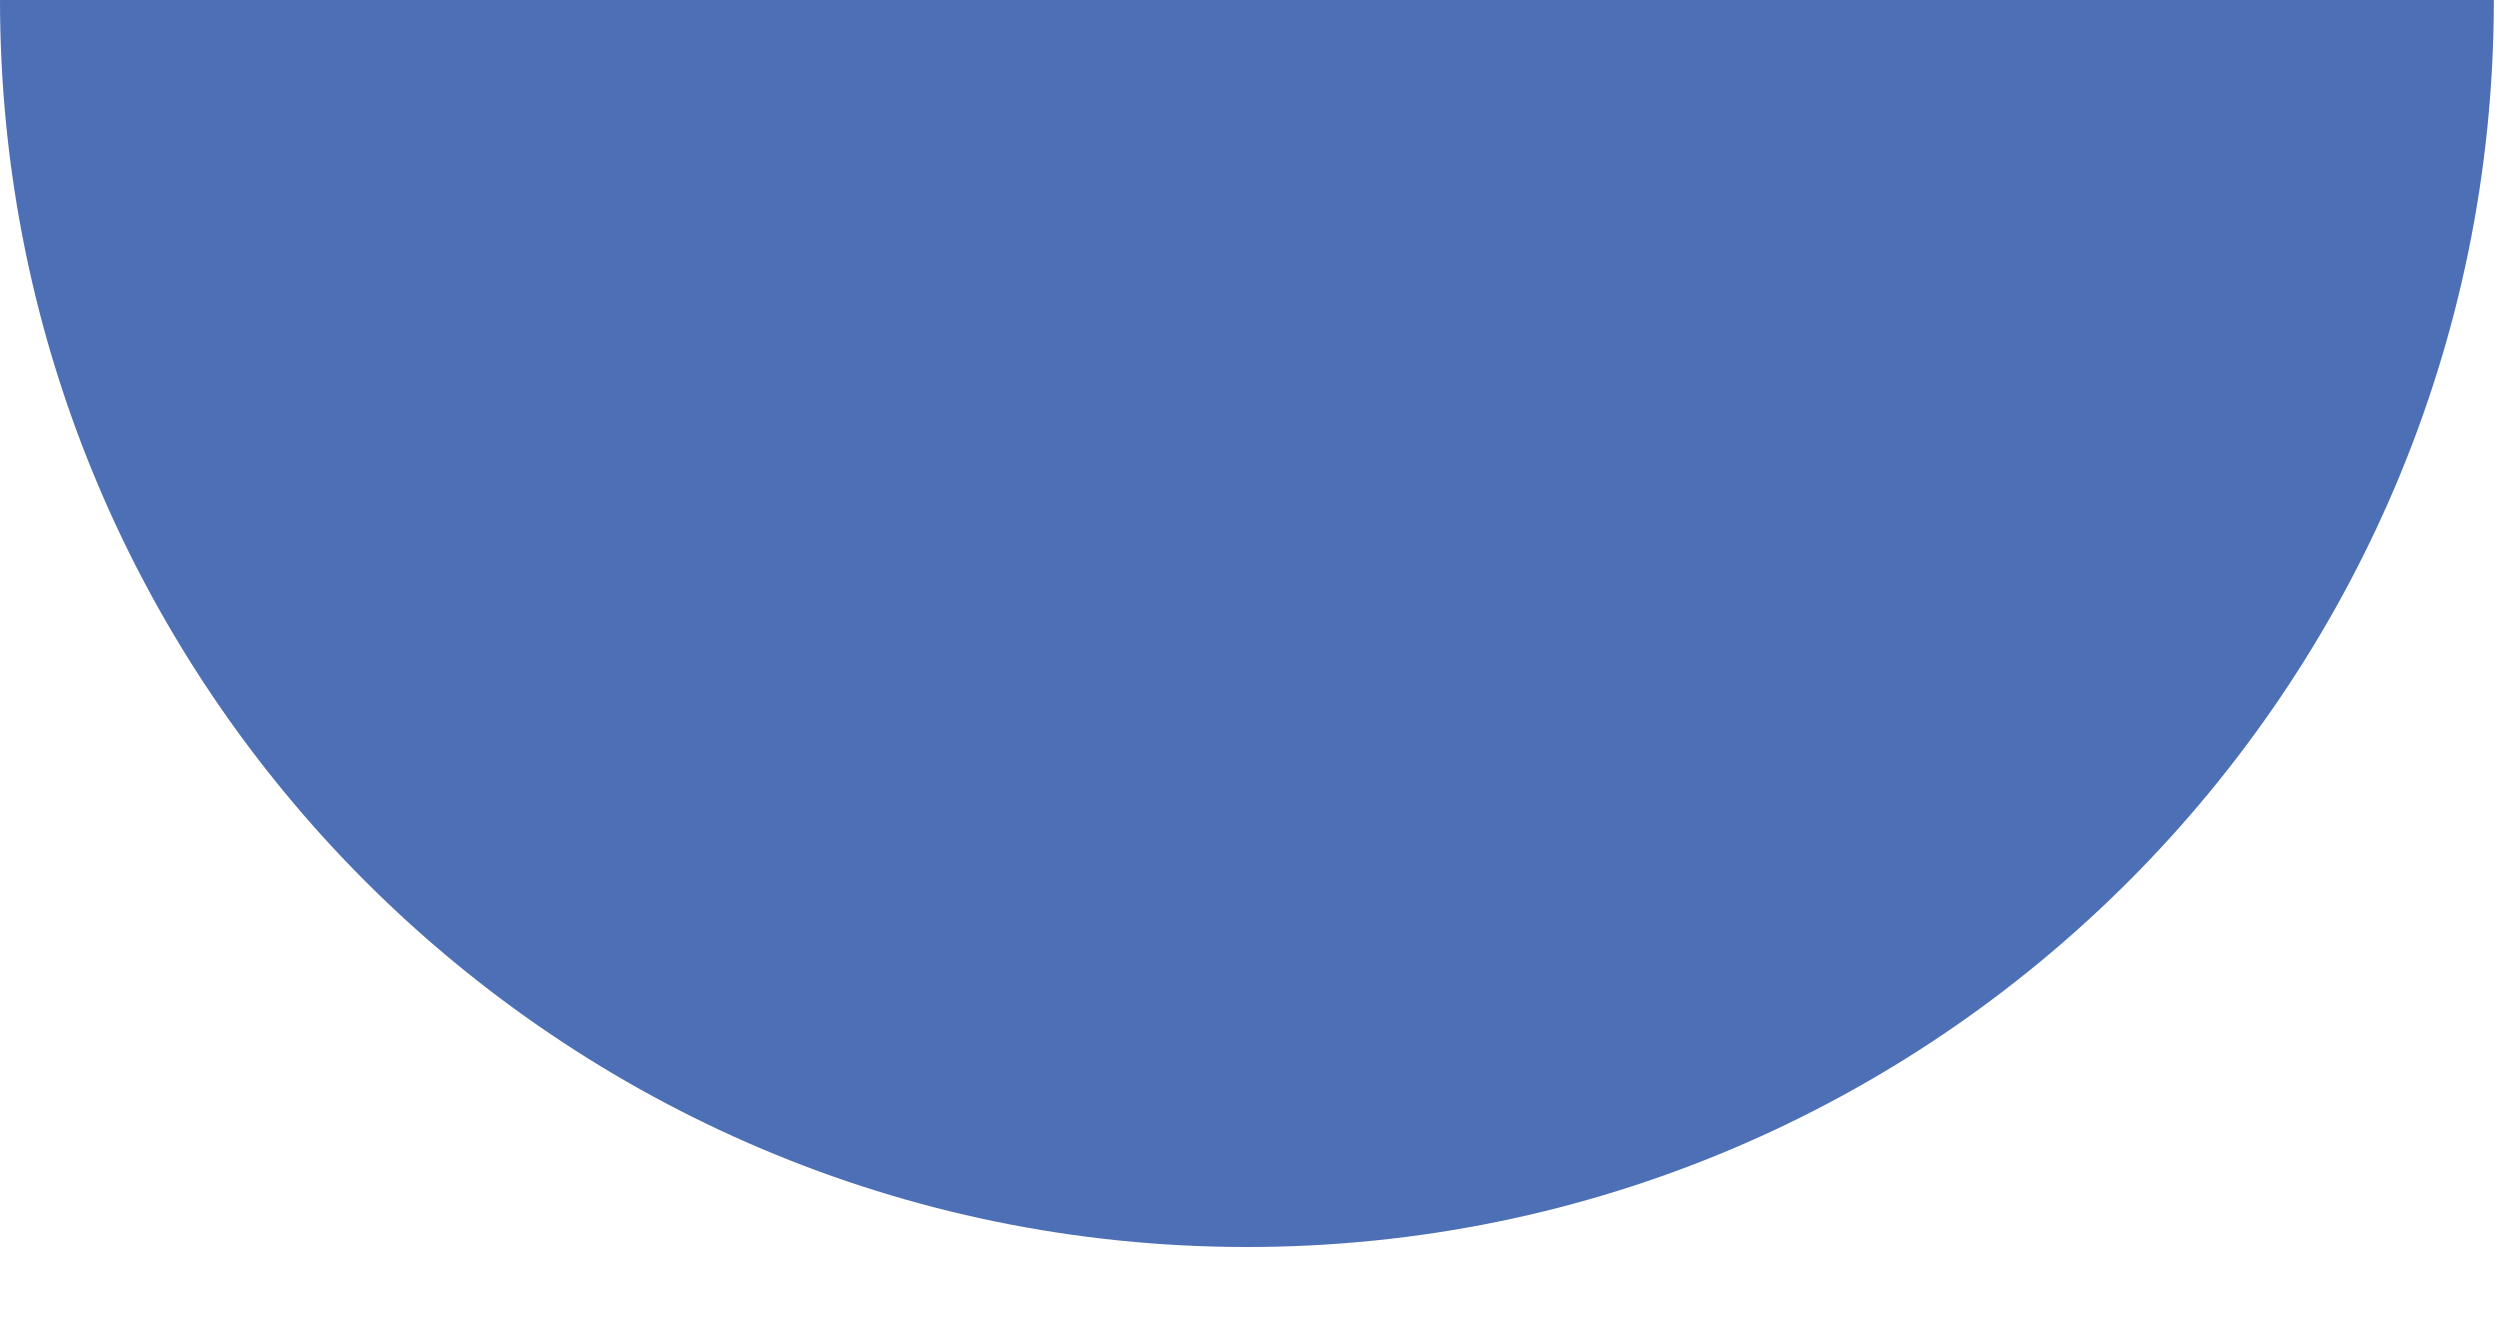 <?xml version="1.0" encoding="UTF-8"?> <svg xmlns="http://www.w3.org/2000/svg" width="15" height="8" viewBox="0 0 15 8" fill="none"> <path d="M0 0C0 4.128 3.354 7.482 7.482 7.482C11.61 7.482 14.963 4.128 14.963 0H0Z" fill="#4C6FB5"></path> </svg> 